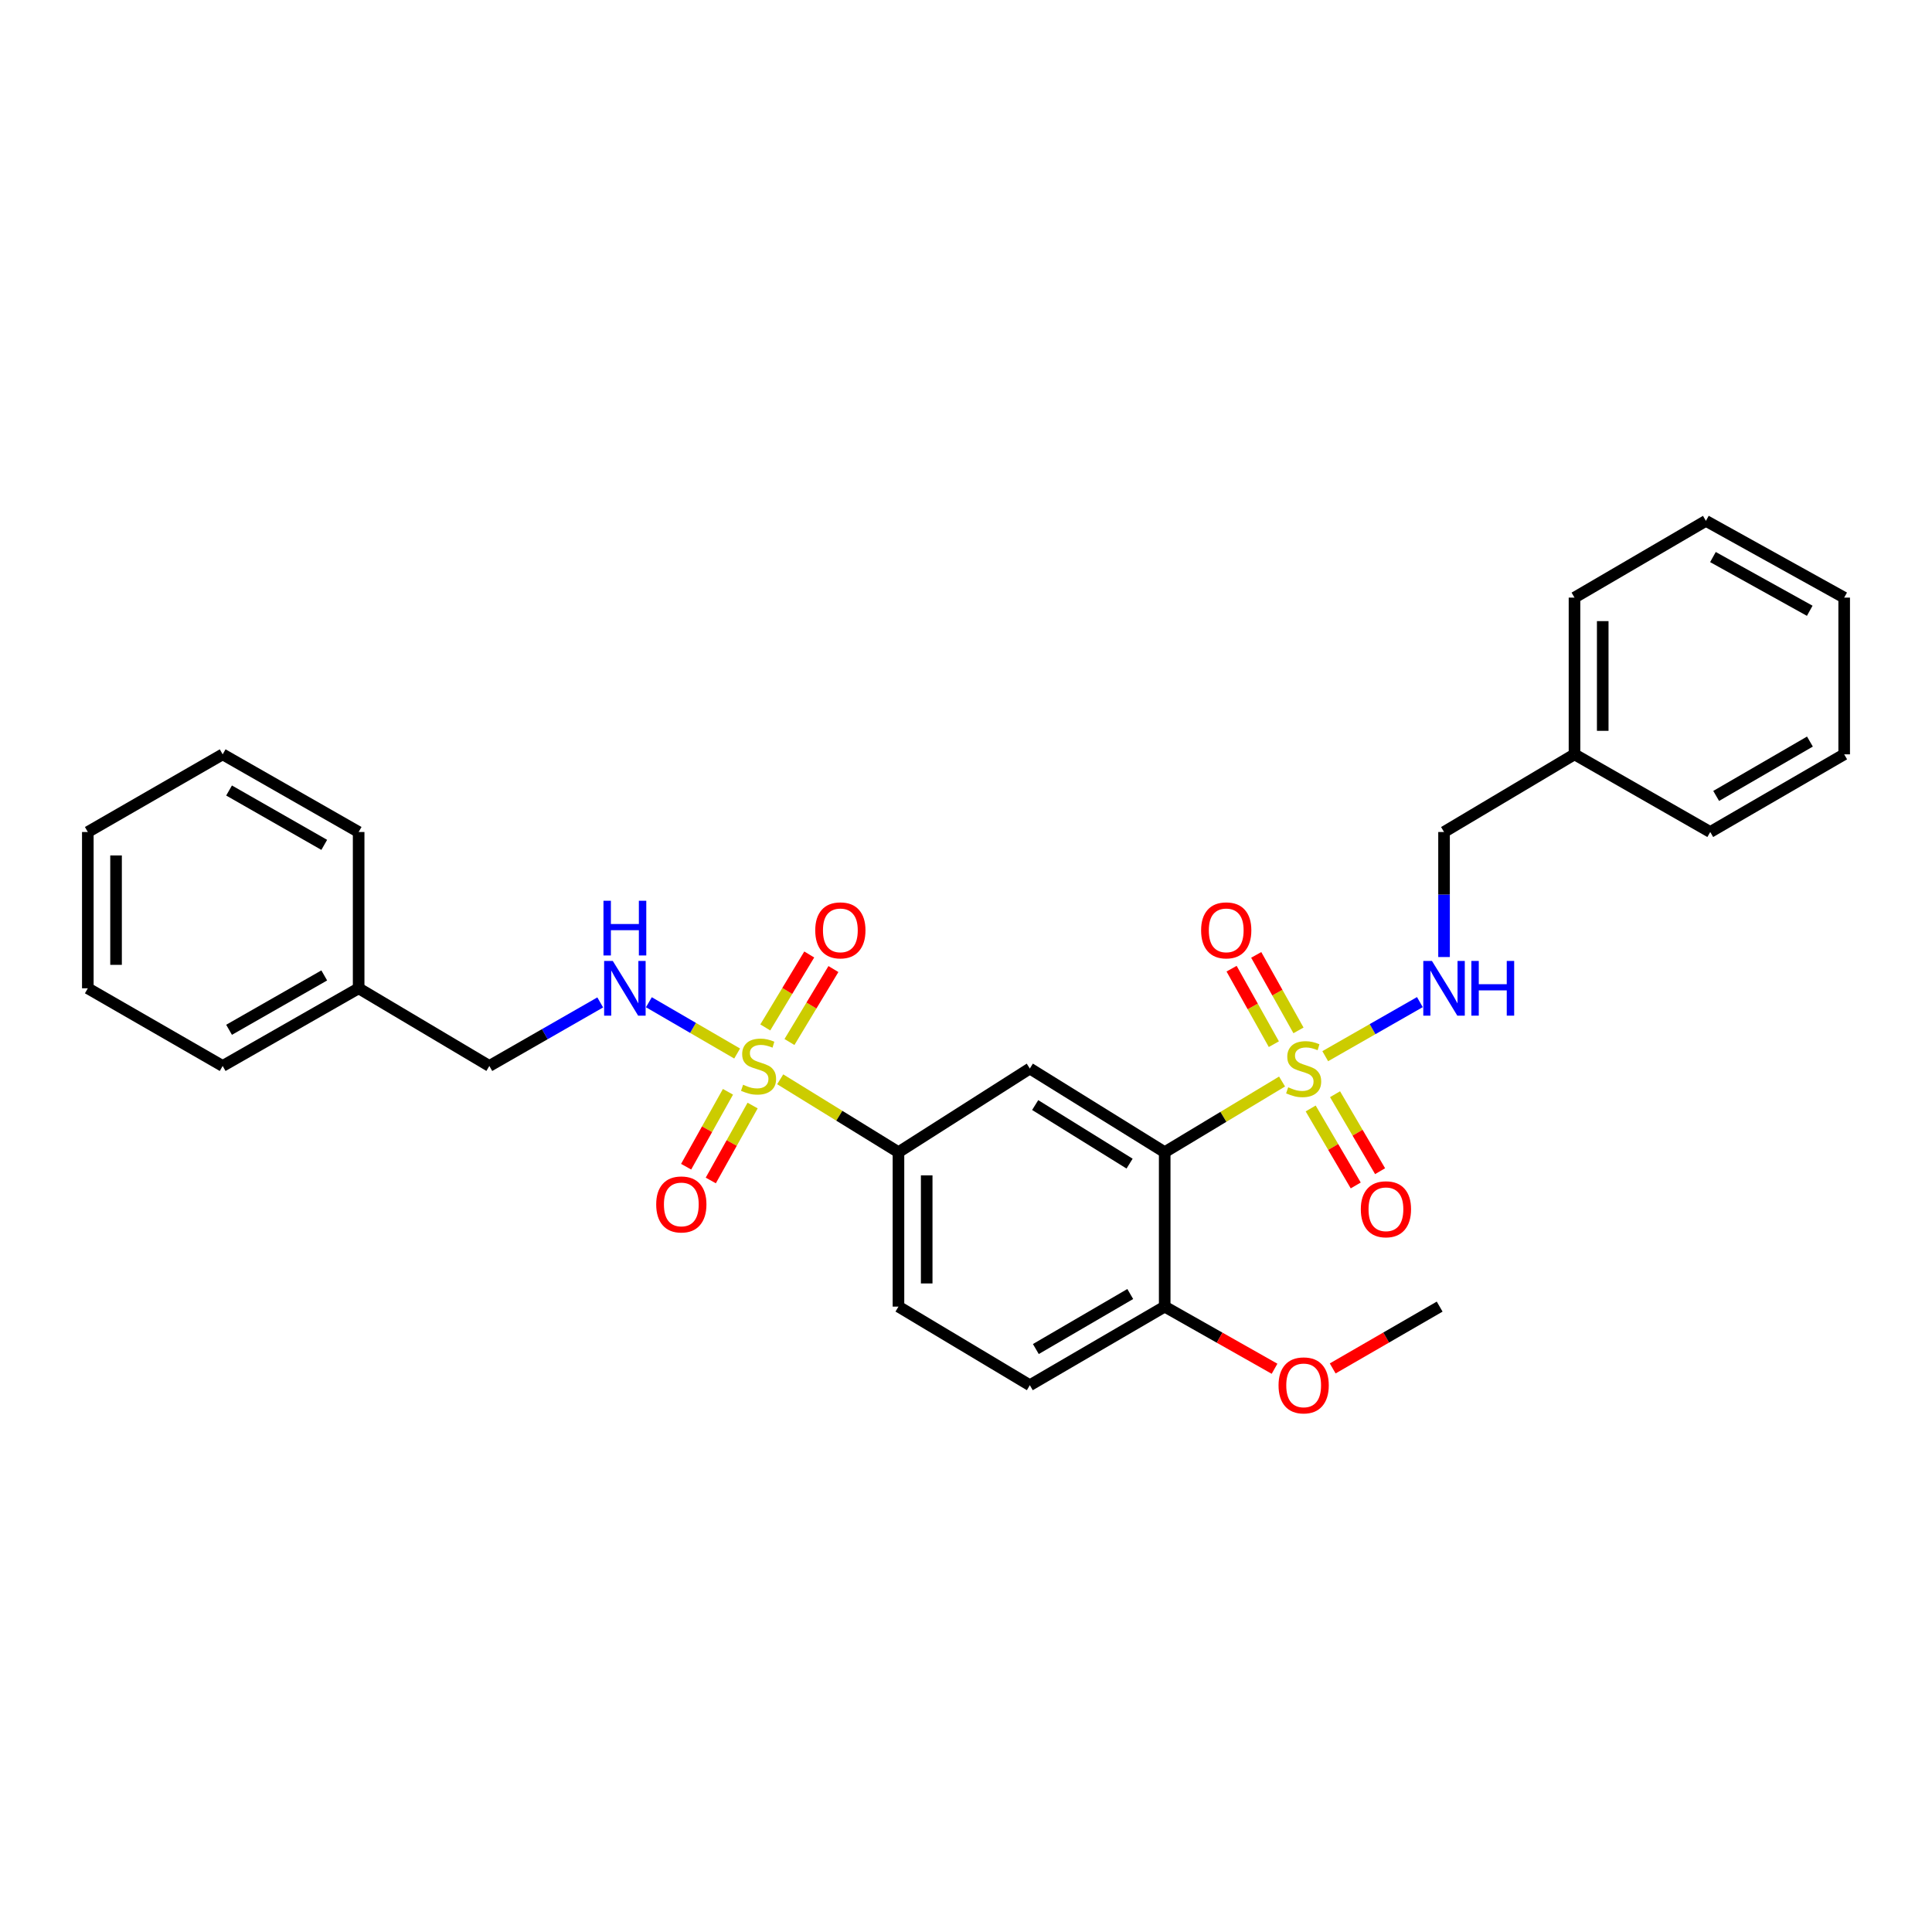 <?xml version='1.0' encoding='iso-8859-1'?>
<svg version='1.1' baseProfile='full'
              xmlns='http://www.w3.org/2000/svg'
                      xmlns:rdkit='http://www.rdkit.org/xml'
                      xmlns:xlink='http://www.w3.org/1999/xlink'
                  xml:space='preserve'
width='1000px' height='1000px' viewBox='0 0 1000 1000'>
<!-- END OF HEADER -->
<rect style='opacity:1.0;fill:#FFFFFF;stroke:none' width='1000' height='1000' x='0' y='0'> </rect>
<path class='bond-1' d='M 663.591,559.794 L 633.218,578.083' style='fill:none;fill-rule:evenodd;stroke:#CCCC00;stroke-width:6px;stroke-linecap:butt;stroke-linejoin:miter;stroke-opacity:1' />
<path class='bond-1' d='M 633.218,578.083 L 602.846,596.372' style='fill:none;fill-rule:evenodd;stroke:#000000;stroke-width:6px;stroke-linecap:butt;stroke-linejoin:miter;stroke-opacity:1' />
<path class='bond-4' d='M 685.942,546.679 L 710.433,532.684' style='fill:none;fill-rule:evenodd;stroke:#CCCC00;stroke-width:6px;stroke-linecap:butt;stroke-linejoin:miter;stroke-opacity:1' />
<path class='bond-4' d='M 710.433,532.684 L 734.923,518.689' style='fill:none;fill-rule:evenodd;stroke:#0000FF;stroke-width:6px;stroke-linecap:butt;stroke-linejoin:miter;stroke-opacity:1' />
<path class='bond-6' d='M 672.093,533.323 L 661.156,513.787' style='fill:none;fill-rule:evenodd;stroke:#CCCC00;stroke-width:6px;stroke-linecap:butt;stroke-linejoin:miter;stroke-opacity:1' />
<path class='bond-6' d='M 661.156,513.787 L 650.219,494.25' style='fill:none;fill-rule:evenodd;stroke:#FF0000;stroke-width:6px;stroke-linecap:butt;stroke-linejoin:miter;stroke-opacity:1' />
<path class='bond-6' d='M 659.342,540.461 L 648.406,520.924' style='fill:none;fill-rule:evenodd;stroke:#CCCC00;stroke-width:6px;stroke-linecap:butt;stroke-linejoin:miter;stroke-opacity:1' />
<path class='bond-6' d='M 648.406,520.924 L 637.469,501.388' style='fill:none;fill-rule:evenodd;stroke:#FF0000;stroke-width:6px;stroke-linecap:butt;stroke-linejoin:miter;stroke-opacity:1' />
<path class='bond-7' d='M 678.406,573.741 L 690.066,593.664' style='fill:none;fill-rule:evenodd;stroke:#CCCC00;stroke-width:6px;stroke-linecap:butt;stroke-linejoin:miter;stroke-opacity:1' />
<path class='bond-7' d='M 690.066,593.664 L 701.725,613.586' style='fill:none;fill-rule:evenodd;stroke:#FF0000;stroke-width:6px;stroke-linecap:butt;stroke-linejoin:miter;stroke-opacity:1' />
<path class='bond-7' d='M 691.018,566.361 L 702.677,586.283' style='fill:none;fill-rule:evenodd;stroke:#CCCC00;stroke-width:6px;stroke-linecap:butt;stroke-linejoin:miter;stroke-opacity:1' />
<path class='bond-7' d='M 702.677,586.283 L 714.336,606.206' style='fill:none;fill-rule:evenodd;stroke:#FF0000;stroke-width:6px;stroke-linecap:butt;stroke-linejoin:miter;stroke-opacity:1' />
<path class='bond-0' d='M 403.831,558.646 L 434.438,577.509' style='fill:none;fill-rule:evenodd;stroke:#CCCC00;stroke-width:6px;stroke-linecap:butt;stroke-linejoin:miter;stroke-opacity:1' />
<path class='bond-0' d='M 434.438,577.509 L 465.044,596.372' style='fill:none;fill-rule:evenodd;stroke:#000000;stroke-width:6px;stroke-linecap:butt;stroke-linejoin:miter;stroke-opacity:1' />
<path class='bond-5' d='M 381.544,545.302 L 358.7,532.029' style='fill:none;fill-rule:evenodd;stroke:#CCCC00;stroke-width:6px;stroke-linecap:butt;stroke-linejoin:miter;stroke-opacity:1' />
<path class='bond-5' d='M 358.7,532.029 L 335.856,518.756' style='fill:none;fill-rule:evenodd;stroke:#0000FF;stroke-width:6px;stroke-linecap:butt;stroke-linejoin:miter;stroke-opacity:1' />
<path class='bond-9' d='M 376.793,565.108 L 365.968,584.496' style='fill:none;fill-rule:evenodd;stroke:#CCCC00;stroke-width:6px;stroke-linecap:butt;stroke-linejoin:miter;stroke-opacity:1' />
<path class='bond-9' d='M 365.968,584.496 L 355.142,603.885' style='fill:none;fill-rule:evenodd;stroke:#FF0000;stroke-width:6px;stroke-linecap:butt;stroke-linejoin:miter;stroke-opacity:1' />
<path class='bond-9' d='M 389.551,572.231 L 378.726,591.62' style='fill:none;fill-rule:evenodd;stroke:#CCCC00;stroke-width:6px;stroke-linecap:butt;stroke-linejoin:miter;stroke-opacity:1' />
<path class='bond-9' d='M 378.726,591.62 L 367.9,611.008' style='fill:none;fill-rule:evenodd;stroke:#FF0000;stroke-width:6px;stroke-linecap:butt;stroke-linejoin:miter;stroke-opacity:1' />
<path class='bond-10' d='M 408.627,539.34 L 420.003,520.46' style='fill:none;fill-rule:evenodd;stroke:#CCCC00;stroke-width:6px;stroke-linecap:butt;stroke-linejoin:miter;stroke-opacity:1' />
<path class='bond-10' d='M 420.003,520.46 L 431.38,501.581' style='fill:none;fill-rule:evenodd;stroke:#FF0000;stroke-width:6px;stroke-linecap:butt;stroke-linejoin:miter;stroke-opacity:1' />
<path class='bond-10' d='M 396.111,531.798 L 407.488,512.919' style='fill:none;fill-rule:evenodd;stroke:#CCCC00;stroke-width:6px;stroke-linecap:butt;stroke-linejoin:miter;stroke-opacity:1' />
<path class='bond-10' d='M 407.488,512.919 L 418.864,494.039' style='fill:none;fill-rule:evenodd;stroke:#FF0000;stroke-width:6px;stroke-linecap:butt;stroke-linejoin:miter;stroke-opacity:1' />
<path class='bond-2' d='M 602.846,596.372 L 533.04,553.063' style='fill:none;fill-rule:evenodd;stroke:#000000;stroke-width:6px;stroke-linecap:butt;stroke-linejoin:miter;stroke-opacity:1' />
<path class='bond-2' d='M 584.671,602.292 L 535.807,571.976' style='fill:none;fill-rule:evenodd;stroke:#000000;stroke-width:6px;stroke-linecap:butt;stroke-linejoin:miter;stroke-opacity:1' />
<path class='bond-8' d='M 602.846,596.372 L 602.846,676.301' style='fill:none;fill-rule:evenodd;stroke:#000000;stroke-width:6px;stroke-linecap:butt;stroke-linejoin:miter;stroke-opacity:1' />
<path class='bond-3' d='M 533.04,553.063 L 465.044,596.372' style='fill:none;fill-rule:evenodd;stroke:#000000;stroke-width:6px;stroke-linecap:butt;stroke-linejoin:miter;stroke-opacity:1' />
<path class='bond-29' d='M 465.044,596.372 L 465.044,676.301' style='fill:none;fill-rule:evenodd;stroke:#000000;stroke-width:6px;stroke-linecap:butt;stroke-linejoin:miter;stroke-opacity:1' />
<path class='bond-29' d='M 479.657,608.361 L 479.657,664.311' style='fill:none;fill-rule:evenodd;stroke:#000000;stroke-width:6px;stroke-linecap:butt;stroke-linejoin:miter;stroke-opacity:1' />
<path class='bond-14' d='M 747.434,495.358 L 747.434,463.001' style='fill:none;fill-rule:evenodd;stroke:#0000FF;stroke-width:6px;stroke-linecap:butt;stroke-linejoin:miter;stroke-opacity:1' />
<path class='bond-14' d='M 747.434,463.001 L 747.434,430.645' style='fill:none;fill-rule:evenodd;stroke:#000000;stroke-width:6px;stroke-linecap:butt;stroke-linejoin:miter;stroke-opacity:1' />
<path class='bond-13' d='M 310.674,518.852 L 281.978,535.296' style='fill:none;fill-rule:evenodd;stroke:#0000FF;stroke-width:6px;stroke-linecap:butt;stroke-linejoin:miter;stroke-opacity:1' />
<path class='bond-13' d='M 281.978,535.296 L 253.281,551.74' style='fill:none;fill-rule:evenodd;stroke:#000000;stroke-width:6px;stroke-linecap:butt;stroke-linejoin:miter;stroke-opacity:1' />
<path class='bond-12' d='M 602.846,676.301 L 533.04,716.988' style='fill:none;fill-rule:evenodd;stroke:#000000;stroke-width:6px;stroke-linecap:butt;stroke-linejoin:miter;stroke-opacity:1' />
<path class='bond-12' d='M 585.017,669.78 L 536.153,698.26' style='fill:none;fill-rule:evenodd;stroke:#000000;stroke-width:6px;stroke-linecap:butt;stroke-linejoin:miter;stroke-opacity:1' />
<path class='bond-15' d='M 602.846,676.301 L 631.275,692.383' style='fill:none;fill-rule:evenodd;stroke:#000000;stroke-width:6px;stroke-linecap:butt;stroke-linejoin:miter;stroke-opacity:1' />
<path class='bond-15' d='M 631.275,692.383 L 659.704,708.465' style='fill:none;fill-rule:evenodd;stroke:#FF0000;stroke-width:6px;stroke-linecap:butt;stroke-linejoin:miter;stroke-opacity:1' />
<path class='bond-11' d='M 465.044,676.301 L 533.04,716.988' style='fill:none;fill-rule:evenodd;stroke:#000000;stroke-width:6px;stroke-linecap:butt;stroke-linejoin:miter;stroke-opacity:1' />
<path class='bond-16' d='M 253.281,551.74 L 185.634,511.54' style='fill:none;fill-rule:evenodd;stroke:#000000;stroke-width:6px;stroke-linecap:butt;stroke-linejoin:miter;stroke-opacity:1' />
<path class='bond-17' d='M 747.434,430.645 L 814.958,390.445' style='fill:none;fill-rule:evenodd;stroke:#000000;stroke-width:6px;stroke-linecap:butt;stroke-linejoin:miter;stroke-opacity:1' />
<path class='bond-18' d='M 689.803,708.299 L 717.486,692.3' style='fill:none;fill-rule:evenodd;stroke:#FF0000;stroke-width:6px;stroke-linecap:butt;stroke-linejoin:miter;stroke-opacity:1' />
<path class='bond-18' d='M 717.486,692.3 L 745.169,676.301' style='fill:none;fill-rule:evenodd;stroke:#000000;stroke-width:6px;stroke-linecap:butt;stroke-linejoin:miter;stroke-opacity:1' />
<path class='bond-19' d='M 185.634,511.54 L 115.252,551.74' style='fill:none;fill-rule:evenodd;stroke:#000000;stroke-width:6px;stroke-linecap:butt;stroke-linejoin:miter;stroke-opacity:1' />
<path class='bond-19' d='M 167.83,504.882 L 118.562,533.021' style='fill:none;fill-rule:evenodd;stroke:#000000;stroke-width:6px;stroke-linecap:butt;stroke-linejoin:miter;stroke-opacity:1' />
<path class='bond-20' d='M 185.634,511.54 L 185.634,430.645' style='fill:none;fill-rule:evenodd;stroke:#000000;stroke-width:6px;stroke-linecap:butt;stroke-linejoin:miter;stroke-opacity:1' />
<path class='bond-21' d='M 814.958,390.445 L 814.958,309.323' style='fill:none;fill-rule:evenodd;stroke:#000000;stroke-width:6px;stroke-linecap:butt;stroke-linejoin:miter;stroke-opacity:1' />
<path class='bond-21' d='M 829.57,378.277 L 829.57,321.491' style='fill:none;fill-rule:evenodd;stroke:#000000;stroke-width:6px;stroke-linecap:butt;stroke-linejoin:miter;stroke-opacity:1' />
<path class='bond-22' d='M 814.958,390.445 L 885.219,430.645' style='fill:none;fill-rule:evenodd;stroke:#000000;stroke-width:6px;stroke-linecap:butt;stroke-linejoin:miter;stroke-opacity:1' />
<path class='bond-26' d='M 115.252,551.74 L 45.455,511.54' style='fill:none;fill-rule:evenodd;stroke:#000000;stroke-width:6px;stroke-linecap:butt;stroke-linejoin:miter;stroke-opacity:1' />
<path class='bond-23' d='M 185.634,430.645 L 115.252,390.445' style='fill:none;fill-rule:evenodd;stroke:#000000;stroke-width:6px;stroke-linecap:butt;stroke-linejoin:miter;stroke-opacity:1' />
<path class='bond-23' d='M 167.83,437.304 L 118.562,409.164' style='fill:none;fill-rule:evenodd;stroke:#000000;stroke-width:6px;stroke-linecap:butt;stroke-linejoin:miter;stroke-opacity:1' />
<path class='bond-24' d='M 814.958,309.323 L 882.97,269.594' style='fill:none;fill-rule:evenodd;stroke:#000000;stroke-width:6px;stroke-linecap:butt;stroke-linejoin:miter;stroke-opacity:1' />
<path class='bond-25' d='M 885.219,430.645 L 954.545,390.445' style='fill:none;fill-rule:evenodd;stroke:#000000;stroke-width:6px;stroke-linecap:butt;stroke-linejoin:miter;stroke-opacity:1' />
<path class='bond-25' d='M 888.288,411.974 L 936.817,383.834' style='fill:none;fill-rule:evenodd;stroke:#000000;stroke-width:6px;stroke-linecap:butt;stroke-linejoin:miter;stroke-opacity:1' />
<path class='bond-27' d='M 115.252,390.445 L 45.455,430.645' style='fill:none;fill-rule:evenodd;stroke:#000000;stroke-width:6px;stroke-linecap:butt;stroke-linejoin:miter;stroke-opacity:1' />
<path class='bond-30' d='M 882.97,269.594 L 954.545,309.323' style='fill:none;fill-rule:evenodd;stroke:#000000;stroke-width:6px;stroke-linecap:butt;stroke-linejoin:miter;stroke-opacity:1' />
<path class='bond-30' d='M 886.615,288.33 L 936.718,316.14' style='fill:none;fill-rule:evenodd;stroke:#000000;stroke-width:6px;stroke-linecap:butt;stroke-linejoin:miter;stroke-opacity:1' />
<path class='bond-28' d='M 954.545,390.445 L 954.545,309.323' style='fill:none;fill-rule:evenodd;stroke:#000000;stroke-width:6px;stroke-linecap:butt;stroke-linejoin:miter;stroke-opacity:1' />
<path class='bond-31' d='M 45.455,511.54 L 45.455,430.645' style='fill:none;fill-rule:evenodd;stroke:#000000;stroke-width:6px;stroke-linecap:butt;stroke-linejoin:miter;stroke-opacity:1' />
<path class='bond-31' d='M 60.067,499.406 L 60.067,442.779' style='fill:none;fill-rule:evenodd;stroke:#000000;stroke-width:6px;stroke-linecap:butt;stroke-linejoin:miter;stroke-opacity:1' />
<path  class='atom-0' d='M 666.77 562.783
Q 667.09 562.903, 668.41 563.463
Q 669.73 564.023, 671.17 564.383
Q 672.65 564.703, 674.09 564.703
Q 676.77 564.703, 678.33 563.423
Q 679.89 562.103, 679.89 559.823
Q 679.89 558.263, 679.09 557.303
Q 678.33 556.343, 677.13 555.823
Q 675.93 555.303, 673.93 554.703
Q 671.41 553.943, 669.89 553.223
Q 668.41 552.503, 667.33 550.983
Q 666.29 549.463, 666.29 546.903
Q 666.29 543.343, 668.69 541.143
Q 671.13 538.943, 675.93 538.943
Q 679.21 538.943, 682.93 540.503
L 682.01 543.583
Q 678.61 542.183, 676.05 542.183
Q 673.29 542.183, 671.77 543.343
Q 670.25 544.463, 670.29 546.423
Q 670.29 547.943, 671.05 548.863
Q 671.85 549.783, 672.97 550.303
Q 674.13 550.823, 676.05 551.423
Q 678.61 552.223, 680.13 553.023
Q 681.65 553.823, 682.73 555.463
Q 683.85 557.063, 683.85 559.823
Q 683.85 563.743, 681.21 565.863
Q 678.61 567.943, 674.25 567.943
Q 671.73 567.943, 669.81 567.383
Q 667.93 566.863, 665.69 565.943
L 666.77 562.783
' fill='#CCCC00'/>
<path  class='atom-1' d='M 384.625 561.46
Q 384.945 561.58, 386.265 562.14
Q 387.585 562.7, 389.025 563.06
Q 390.505 563.38, 391.945 563.38
Q 394.625 563.38, 396.185 562.1
Q 397.745 560.78, 397.745 558.5
Q 397.745 556.94, 396.945 555.98
Q 396.185 555.02, 394.985 554.5
Q 393.785 553.98, 391.785 553.38
Q 389.265 552.62, 387.745 551.9
Q 386.265 551.18, 385.185 549.66
Q 384.145 548.14, 384.145 545.58
Q 384.145 542.02, 386.545 539.82
Q 388.985 537.62, 393.785 537.62
Q 397.065 537.62, 400.785 539.18
L 399.865 542.26
Q 396.465 540.86, 393.905 540.86
Q 391.145 540.86, 389.625 542.02
Q 388.105 543.14, 388.145 545.1
Q 388.145 546.62, 388.905 547.54
Q 389.705 548.46, 390.825 548.98
Q 391.985 549.5, 393.905 550.1
Q 396.465 550.9, 397.985 551.7
Q 399.505 552.5, 400.585 554.14
Q 401.705 555.74, 401.705 558.5
Q 401.705 562.42, 399.065 564.54
Q 396.465 566.62, 392.105 566.62
Q 389.585 566.62, 387.665 566.06
Q 385.785 565.54, 383.545 564.62
L 384.625 561.46
' fill='#CCCC00'/>
<path  class='atom-5' d='M 741.174 497.38
L 750.454 512.38
Q 751.374 513.86, 752.854 516.54
Q 754.334 519.22, 754.414 519.38
L 754.414 497.38
L 758.174 497.38
L 758.174 525.7
L 754.294 525.7
L 744.334 509.3
Q 743.174 507.38, 741.934 505.18
Q 740.734 502.98, 740.374 502.3
L 740.374 525.7
L 736.694 525.7
L 736.694 497.38
L 741.174 497.38
' fill='#0000FF'/>
<path  class='atom-5' d='M 761.574 497.38
L 765.414 497.38
L 765.414 509.42
L 779.894 509.42
L 779.894 497.38
L 783.734 497.38
L 783.734 525.7
L 779.894 525.7
L 779.894 512.62
L 765.414 512.62
L 765.414 525.7
L 761.574 525.7
L 761.574 497.38
' fill='#0000FF'/>
<path  class='atom-6' d='M 317.176 497.38
L 326.456 512.38
Q 327.376 513.86, 328.856 516.54
Q 330.336 519.22, 330.416 519.38
L 330.416 497.38
L 334.176 497.38
L 334.176 525.7
L 330.296 525.7
L 320.336 509.3
Q 319.176 507.38, 317.936 505.18
Q 316.736 502.98, 316.376 502.3
L 316.376 525.7
L 312.696 525.7
L 312.696 497.38
L 317.176 497.38
' fill='#0000FF'/>
<path  class='atom-6' d='M 312.356 466.228
L 316.196 466.228
L 316.196 478.268
L 330.676 478.268
L 330.676 466.228
L 334.516 466.228
L 334.516 494.548
L 330.676 494.548
L 330.676 481.468
L 316.196 481.468
L 316.196 494.548
L 312.356 494.548
L 312.356 466.228
' fill='#0000FF'/>
<path  class='atom-7' d='M 621.692 481.551
Q 621.692 474.751, 625.052 470.951
Q 628.412 467.151, 634.692 467.151
Q 640.972 467.151, 644.332 470.951
Q 647.692 474.751, 647.692 481.551
Q 647.692 488.431, 644.292 492.351
Q 640.892 496.231, 634.692 496.231
Q 628.452 496.231, 625.052 492.351
Q 621.692 488.471, 621.692 481.551
M 634.692 493.031
Q 639.012 493.031, 641.332 490.151
Q 643.692 487.231, 643.692 481.551
Q 643.692 475.991, 641.332 473.191
Q 639.012 470.351, 634.692 470.351
Q 630.372 470.351, 628.012 473.151
Q 625.692 475.951, 625.692 481.551
Q 625.692 487.271, 628.012 490.151
Q 630.372 493.031, 634.692 493.031
' fill='#FF0000'/>
<path  class='atom-8' d='M 704.357 625.912
Q 704.357 619.112, 707.717 615.312
Q 711.077 611.512, 717.357 611.512
Q 723.637 611.512, 726.997 615.312
Q 730.357 619.112, 730.357 625.912
Q 730.357 632.792, 726.957 636.712
Q 723.557 640.592, 717.357 640.592
Q 711.117 640.592, 707.717 636.712
Q 704.357 632.832, 704.357 625.912
M 717.357 637.392
Q 721.677 637.392, 723.997 634.512
Q 726.357 631.592, 726.357 625.912
Q 726.357 620.352, 723.997 617.552
Q 721.677 614.712, 717.357 614.712
Q 713.037 614.712, 710.677 617.512
Q 708.357 620.312, 708.357 625.912
Q 708.357 631.632, 710.677 634.512
Q 713.037 637.392, 717.357 637.392
' fill='#FF0000'/>
<path  class='atom-10' d='M 339.652 623.412
Q 339.652 616.612, 343.012 612.812
Q 346.372 609.012, 352.652 609.012
Q 358.932 609.012, 362.292 612.812
Q 365.652 616.612, 365.652 623.412
Q 365.652 630.292, 362.252 634.212
Q 358.852 638.092, 352.652 638.092
Q 346.412 638.092, 343.012 634.212
Q 339.652 630.332, 339.652 623.412
M 352.652 634.892
Q 356.972 634.892, 359.292 632.012
Q 361.652 629.092, 361.652 623.412
Q 361.652 617.852, 359.292 615.052
Q 356.972 612.212, 352.652 612.212
Q 348.332 612.212, 345.972 615.012
Q 343.652 617.812, 343.652 623.412
Q 343.652 629.132, 345.972 632.012
Q 348.332 634.892, 352.652 634.892
' fill='#FF0000'/>
<path  class='atom-11' d='M 421.968 481.551
Q 421.968 474.751, 425.328 470.951
Q 428.688 467.151, 434.968 467.151
Q 441.248 467.151, 444.608 470.951
Q 447.968 474.751, 447.968 481.551
Q 447.968 488.431, 444.568 492.351
Q 441.168 496.231, 434.968 496.231
Q 428.728 496.231, 425.328 492.351
Q 421.968 488.471, 421.968 481.551
M 434.968 493.031
Q 439.288 493.031, 441.608 490.151
Q 443.968 487.231, 443.968 481.551
Q 443.968 475.991, 441.608 473.191
Q 439.288 470.351, 434.968 470.351
Q 430.648 470.351, 428.288 473.151
Q 425.968 475.951, 425.968 481.551
Q 425.968 487.271, 428.288 490.151
Q 430.648 493.031, 434.968 493.031
' fill='#FF0000'/>
<path  class='atom-16' d='M 661.77 717.068
Q 661.77 710.268, 665.13 706.468
Q 668.49 702.668, 674.77 702.668
Q 681.05 702.668, 684.41 706.468
Q 687.77 710.268, 687.77 717.068
Q 687.77 723.948, 684.37 727.868
Q 680.97 731.748, 674.77 731.748
Q 668.53 731.748, 665.13 727.868
Q 661.77 723.988, 661.77 717.068
M 674.77 728.548
Q 679.09 728.548, 681.41 725.668
Q 683.77 722.748, 683.77 717.068
Q 683.77 711.508, 681.41 708.708
Q 679.09 705.868, 674.77 705.868
Q 670.45 705.868, 668.09 708.668
Q 665.77 711.468, 665.77 717.068
Q 665.77 722.788, 668.09 725.668
Q 670.45 728.548, 674.77 728.548
' fill='#FF0000'/>
</svg>

